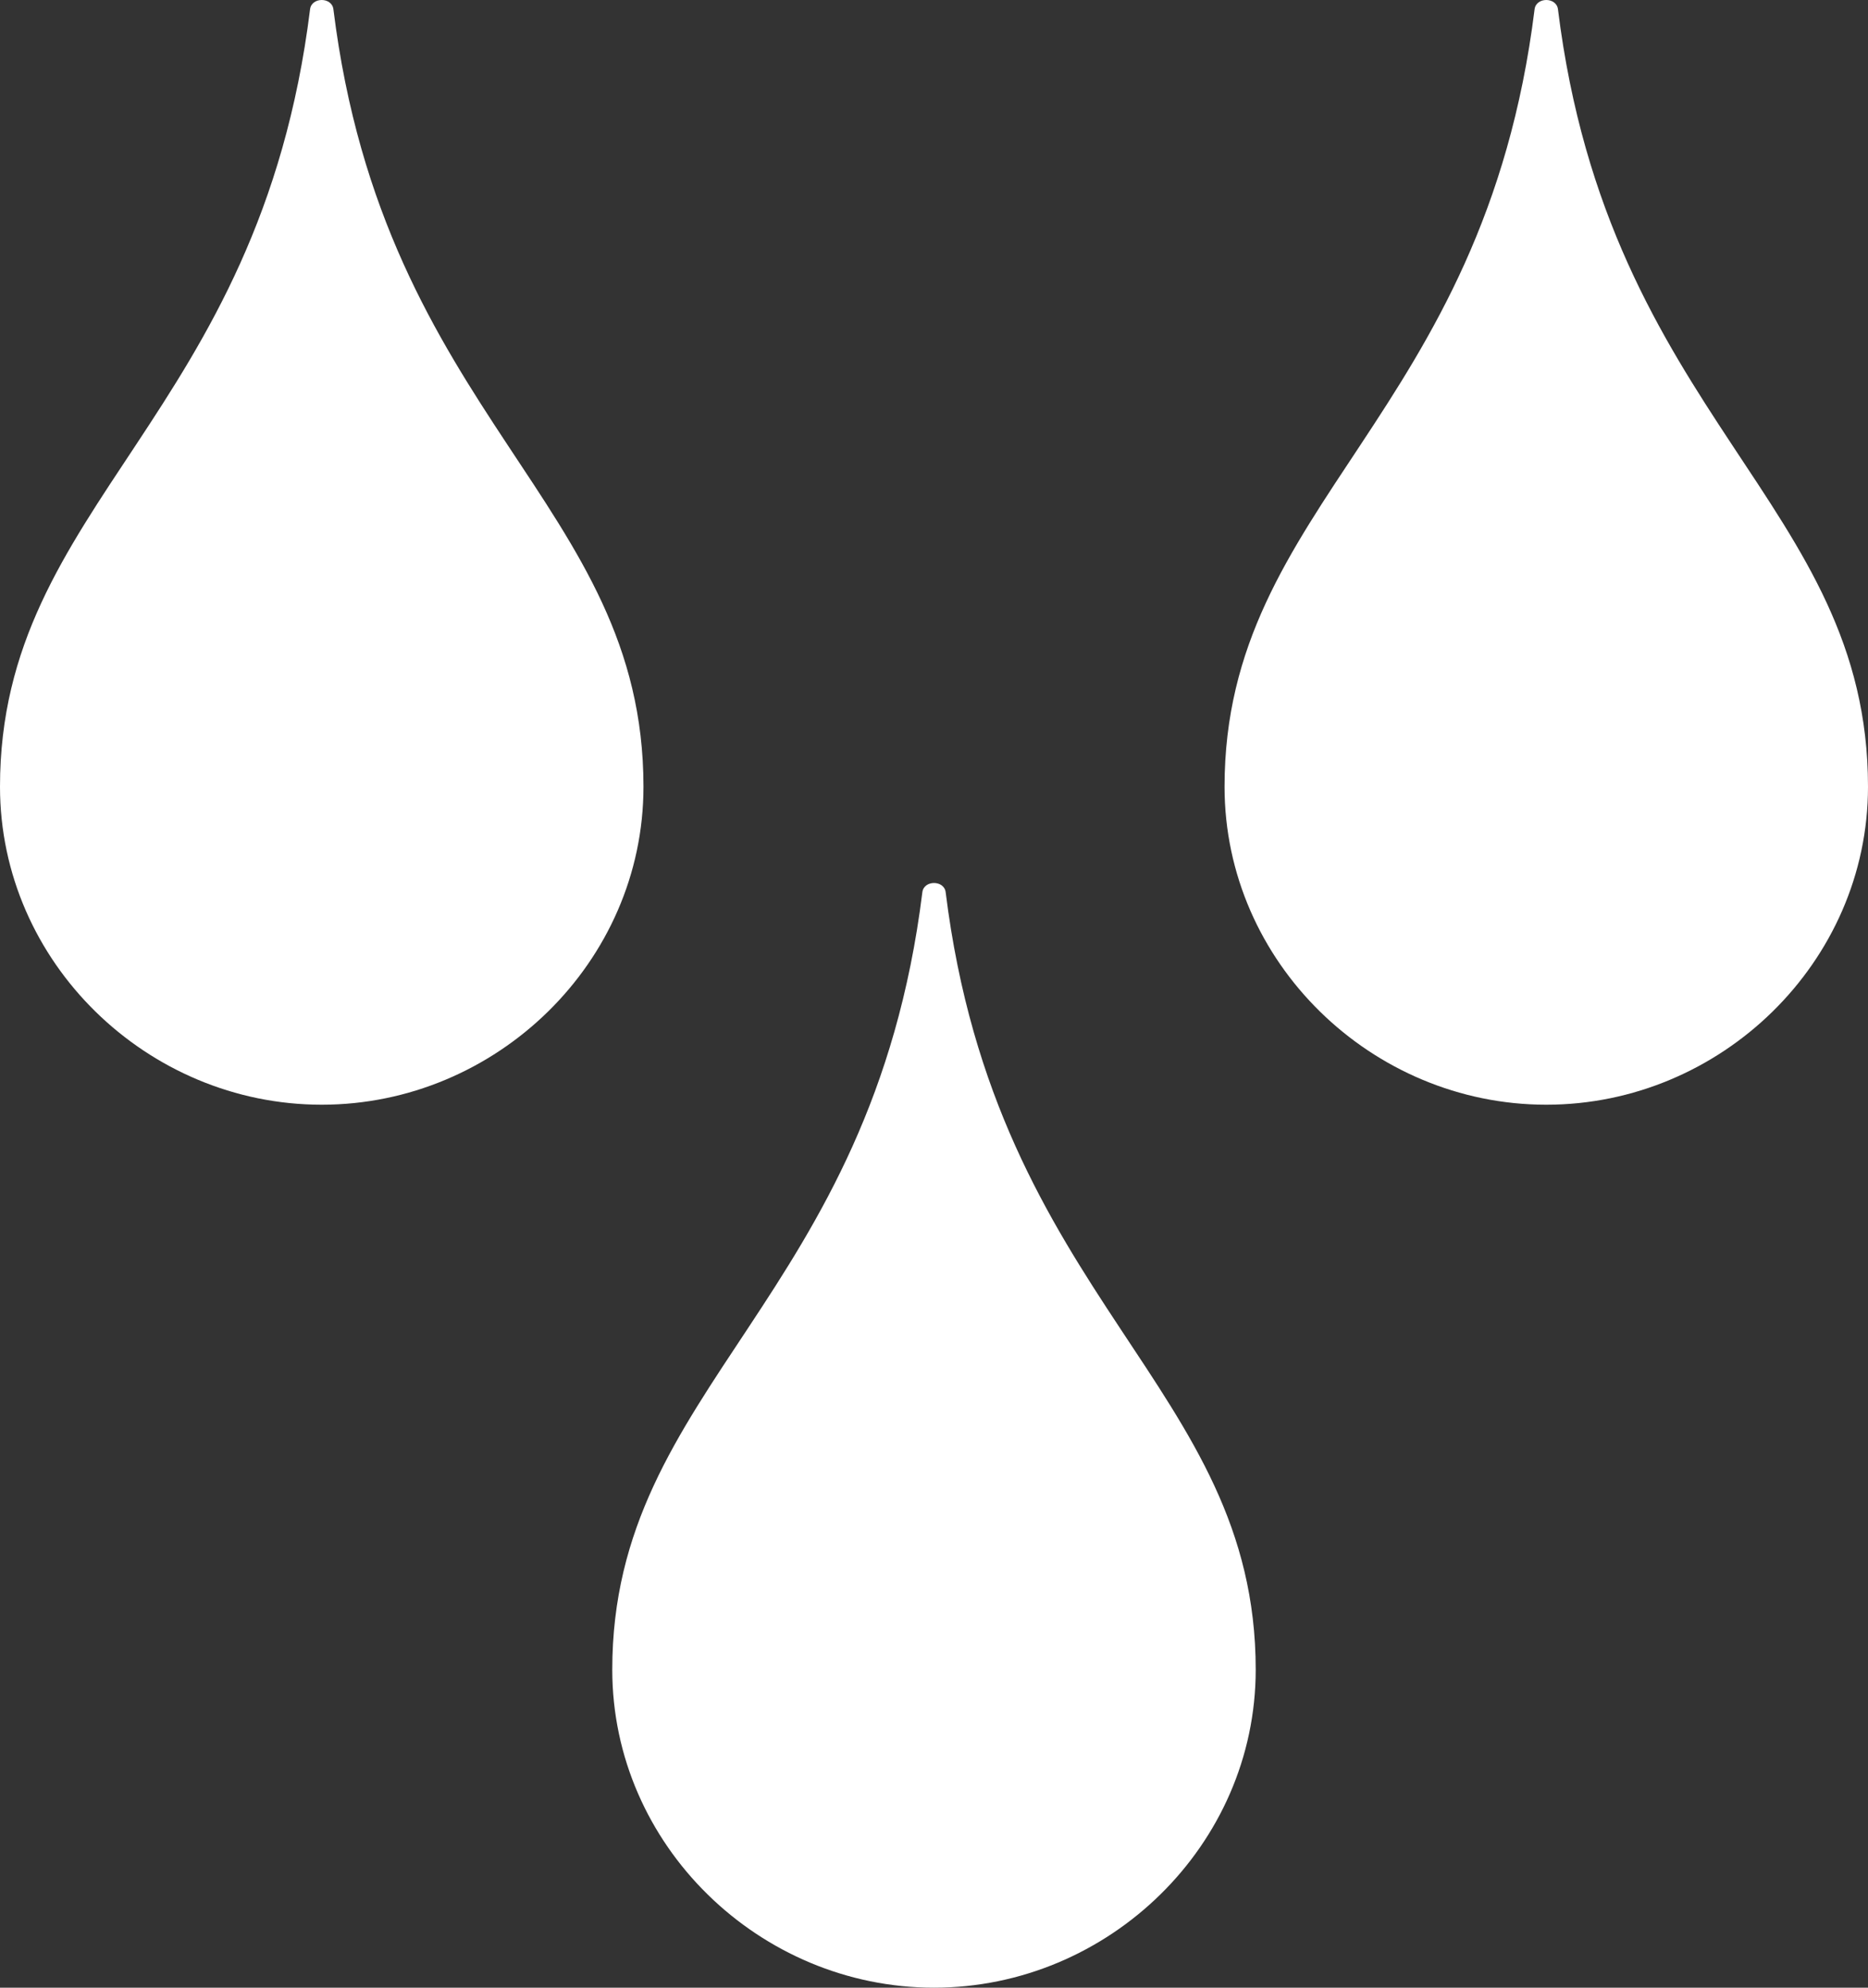 <?xml version="1.0" encoding="UTF-8"?> <svg xmlns="http://www.w3.org/2000/svg" width="94" height="100" viewBox="0 0 94 100" fill="none"><rect x="0" y="0" width="94" height="100" fill="#333333" stroke="none"/> <path d="M16.777 0.465C16.701 -0.155 15.679 -0.155 15.603 0.465C13.051 21.041 0 25.28 0 39.58C0 48.416 7.412 55.578 16.189 55.578C24.97 55.578 32.38 48.416 32.38 39.58C32.381 25.28 19.33 21.041 16.777 0.465ZM78.398 0.465C78.32 -0.155 77.3 -0.155 77.222 0.465C74.672 21.041 61.621 25.28 61.621 39.58C61.621 48.416 69.031 55.578 77.812 55.578C86.59 55.578 94 48.416 94 39.58C94 25.28 80.951 21.041 78.398 0.465ZM46.414 44.888C43.861 65.465 30.81 69.702 30.81 84.002C30.811 92.838 38.221 100 47 100C55.779 100 63.189 92.838 63.189 84.002C63.189 69.702 50.14 65.465 47.587 44.888C47.51 44.267 46.492 44.267 46.414 44.888Z" fill="white"></path> </svg> 